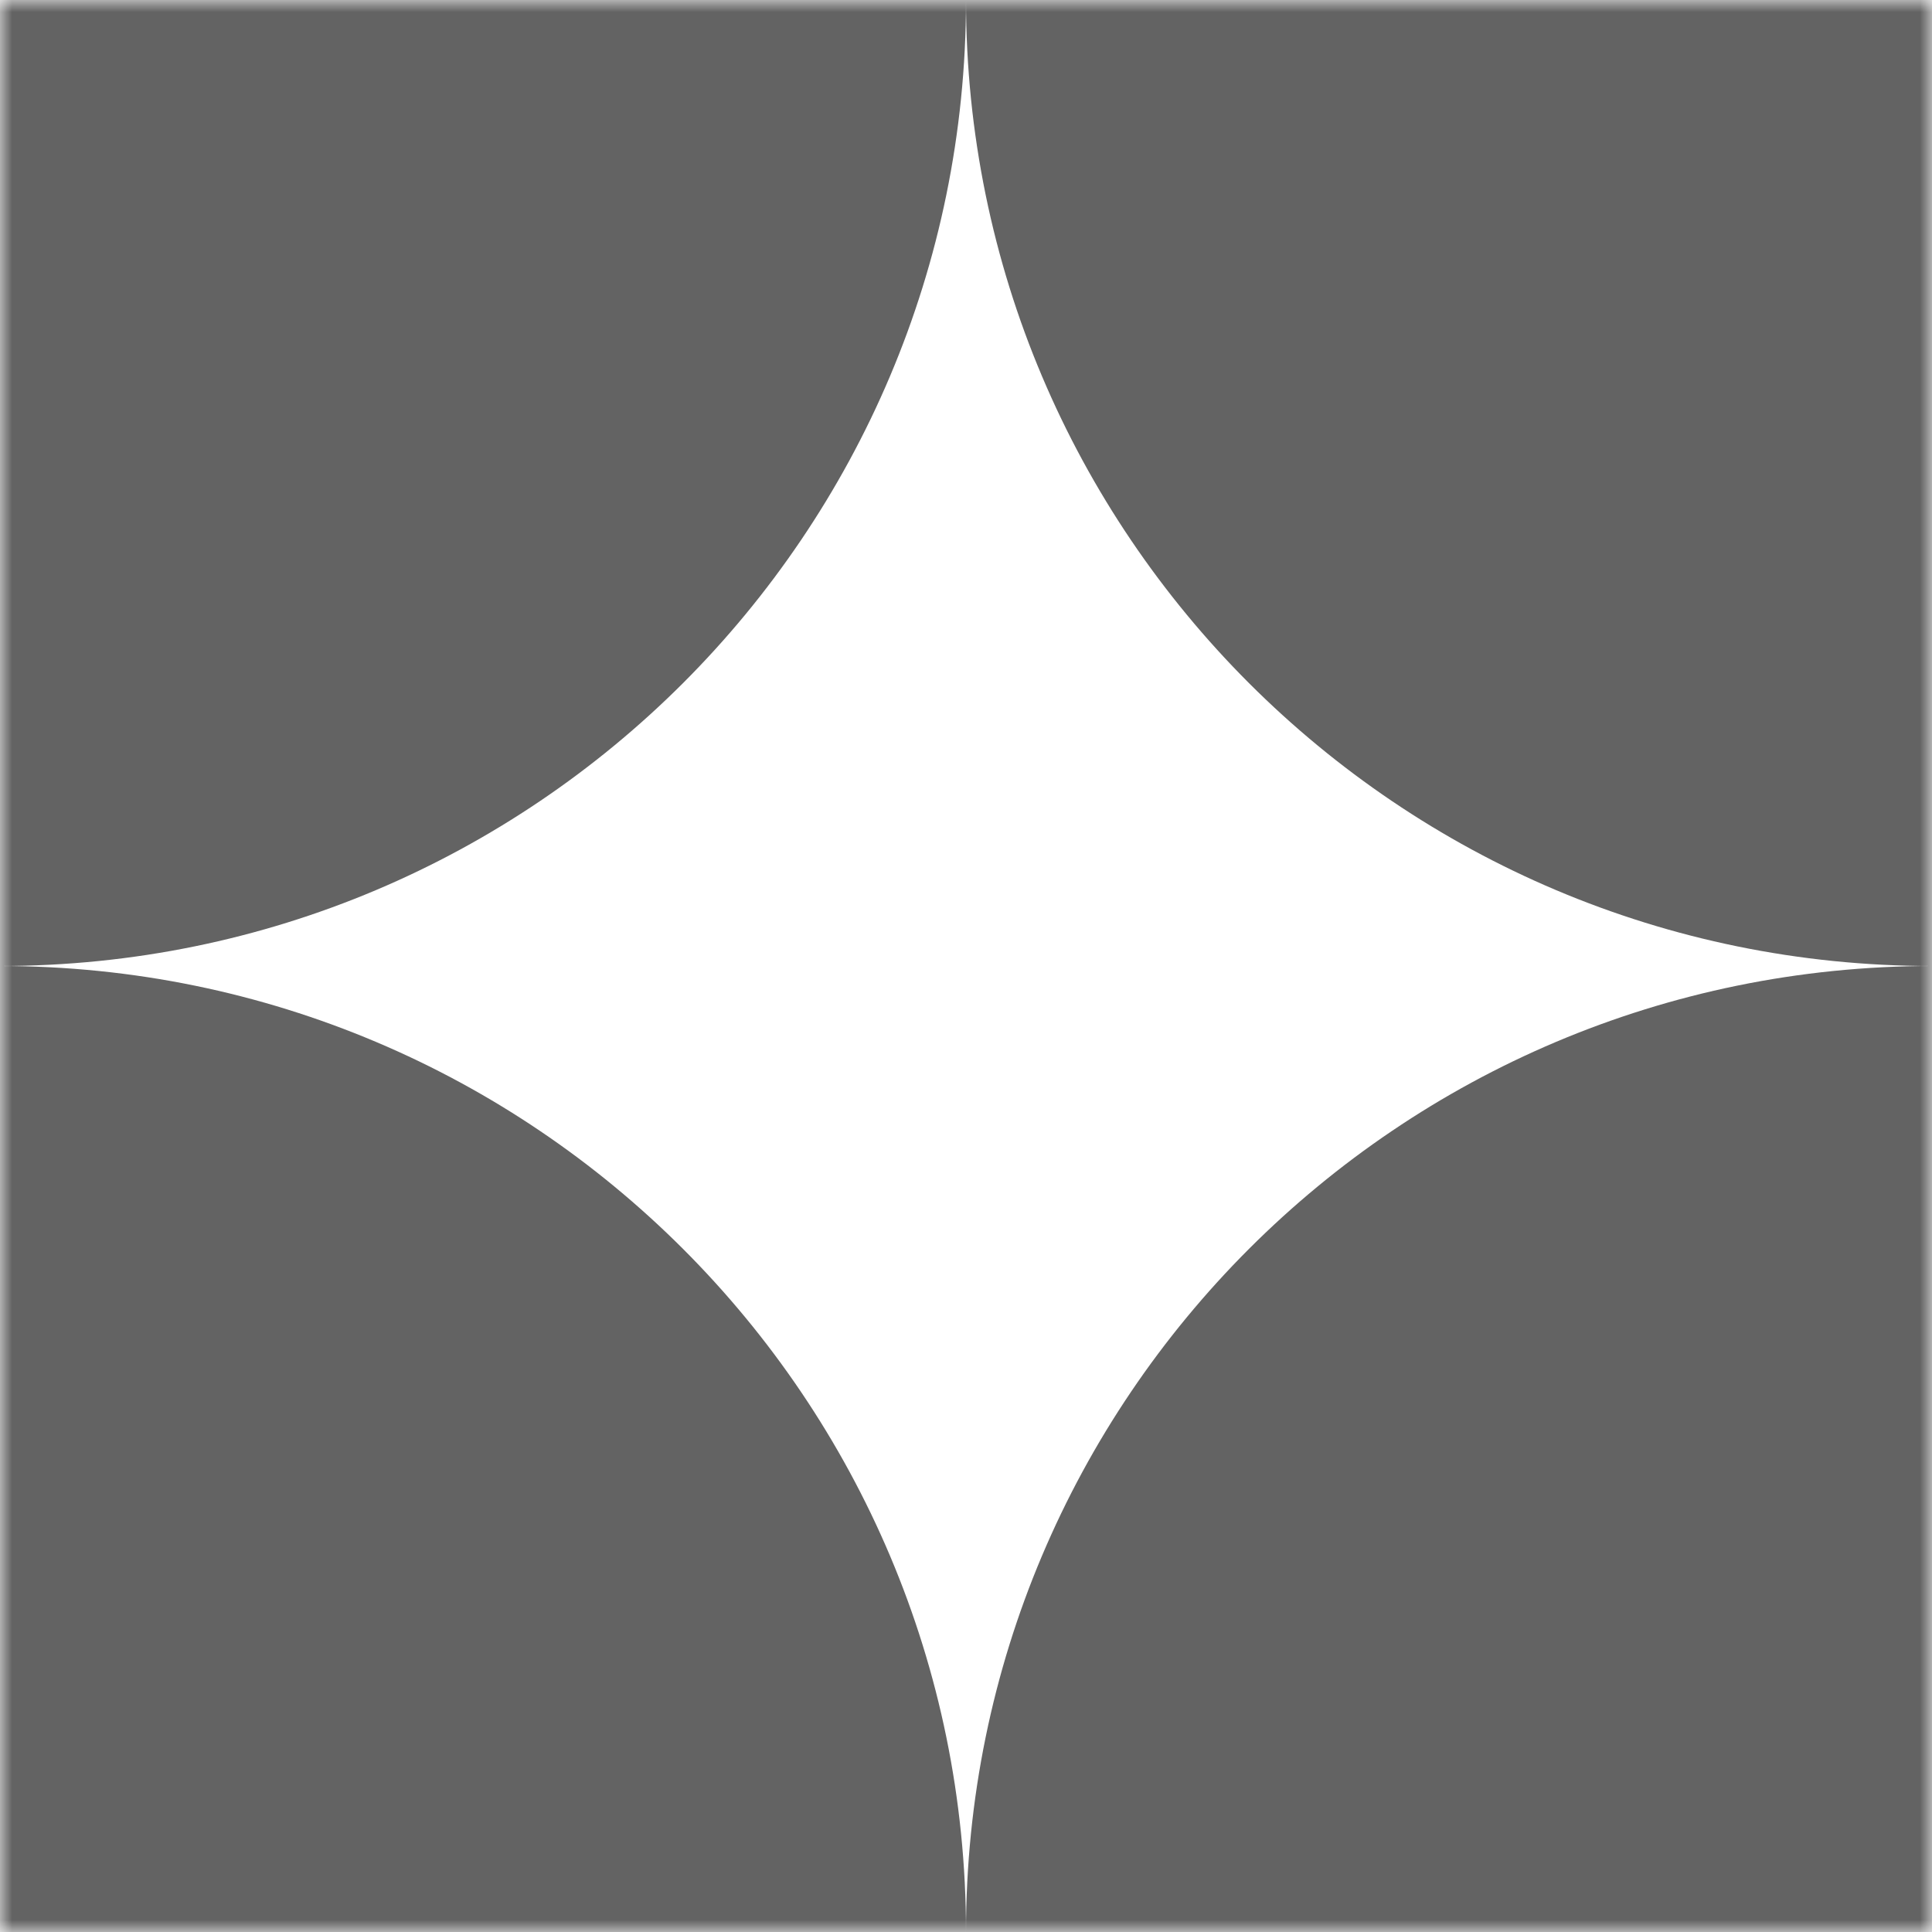 <svg width="80" height="80" viewBox="0 0 80 80" fill="none" xmlns="http://www.w3.org/2000/svg">
<g clip-path="url(#clip0_199_123)">
<mask id="mask0_199_123" style="mask-type:luminance" maskUnits="userSpaceOnUse" x="0" y="0" width="80" height="80">
<path d="M80 0H0V80H80V0Z" fill="white"/>
</mask>
<g mask="url(#mask0_199_123)">
<path fill-rule="evenodd" clip-rule="evenodd" d="M0 40L3.05176e-06 0H40H80V40C57.912 40 40.005 22.097 40 0.01C39.995 22.097 22.088 40 0 40ZM40 80C40 57.908 57.909 40 80 40V80H40ZM40 80C40 57.908 22.091 40 0 40V80H40Z" fill="#636363"/>
</g>
</g>
<defs>
<clipPath id="clip0_199_123">
<rect width="80" height="80" fill="white"/>
</clipPath>
</defs>
</svg>
